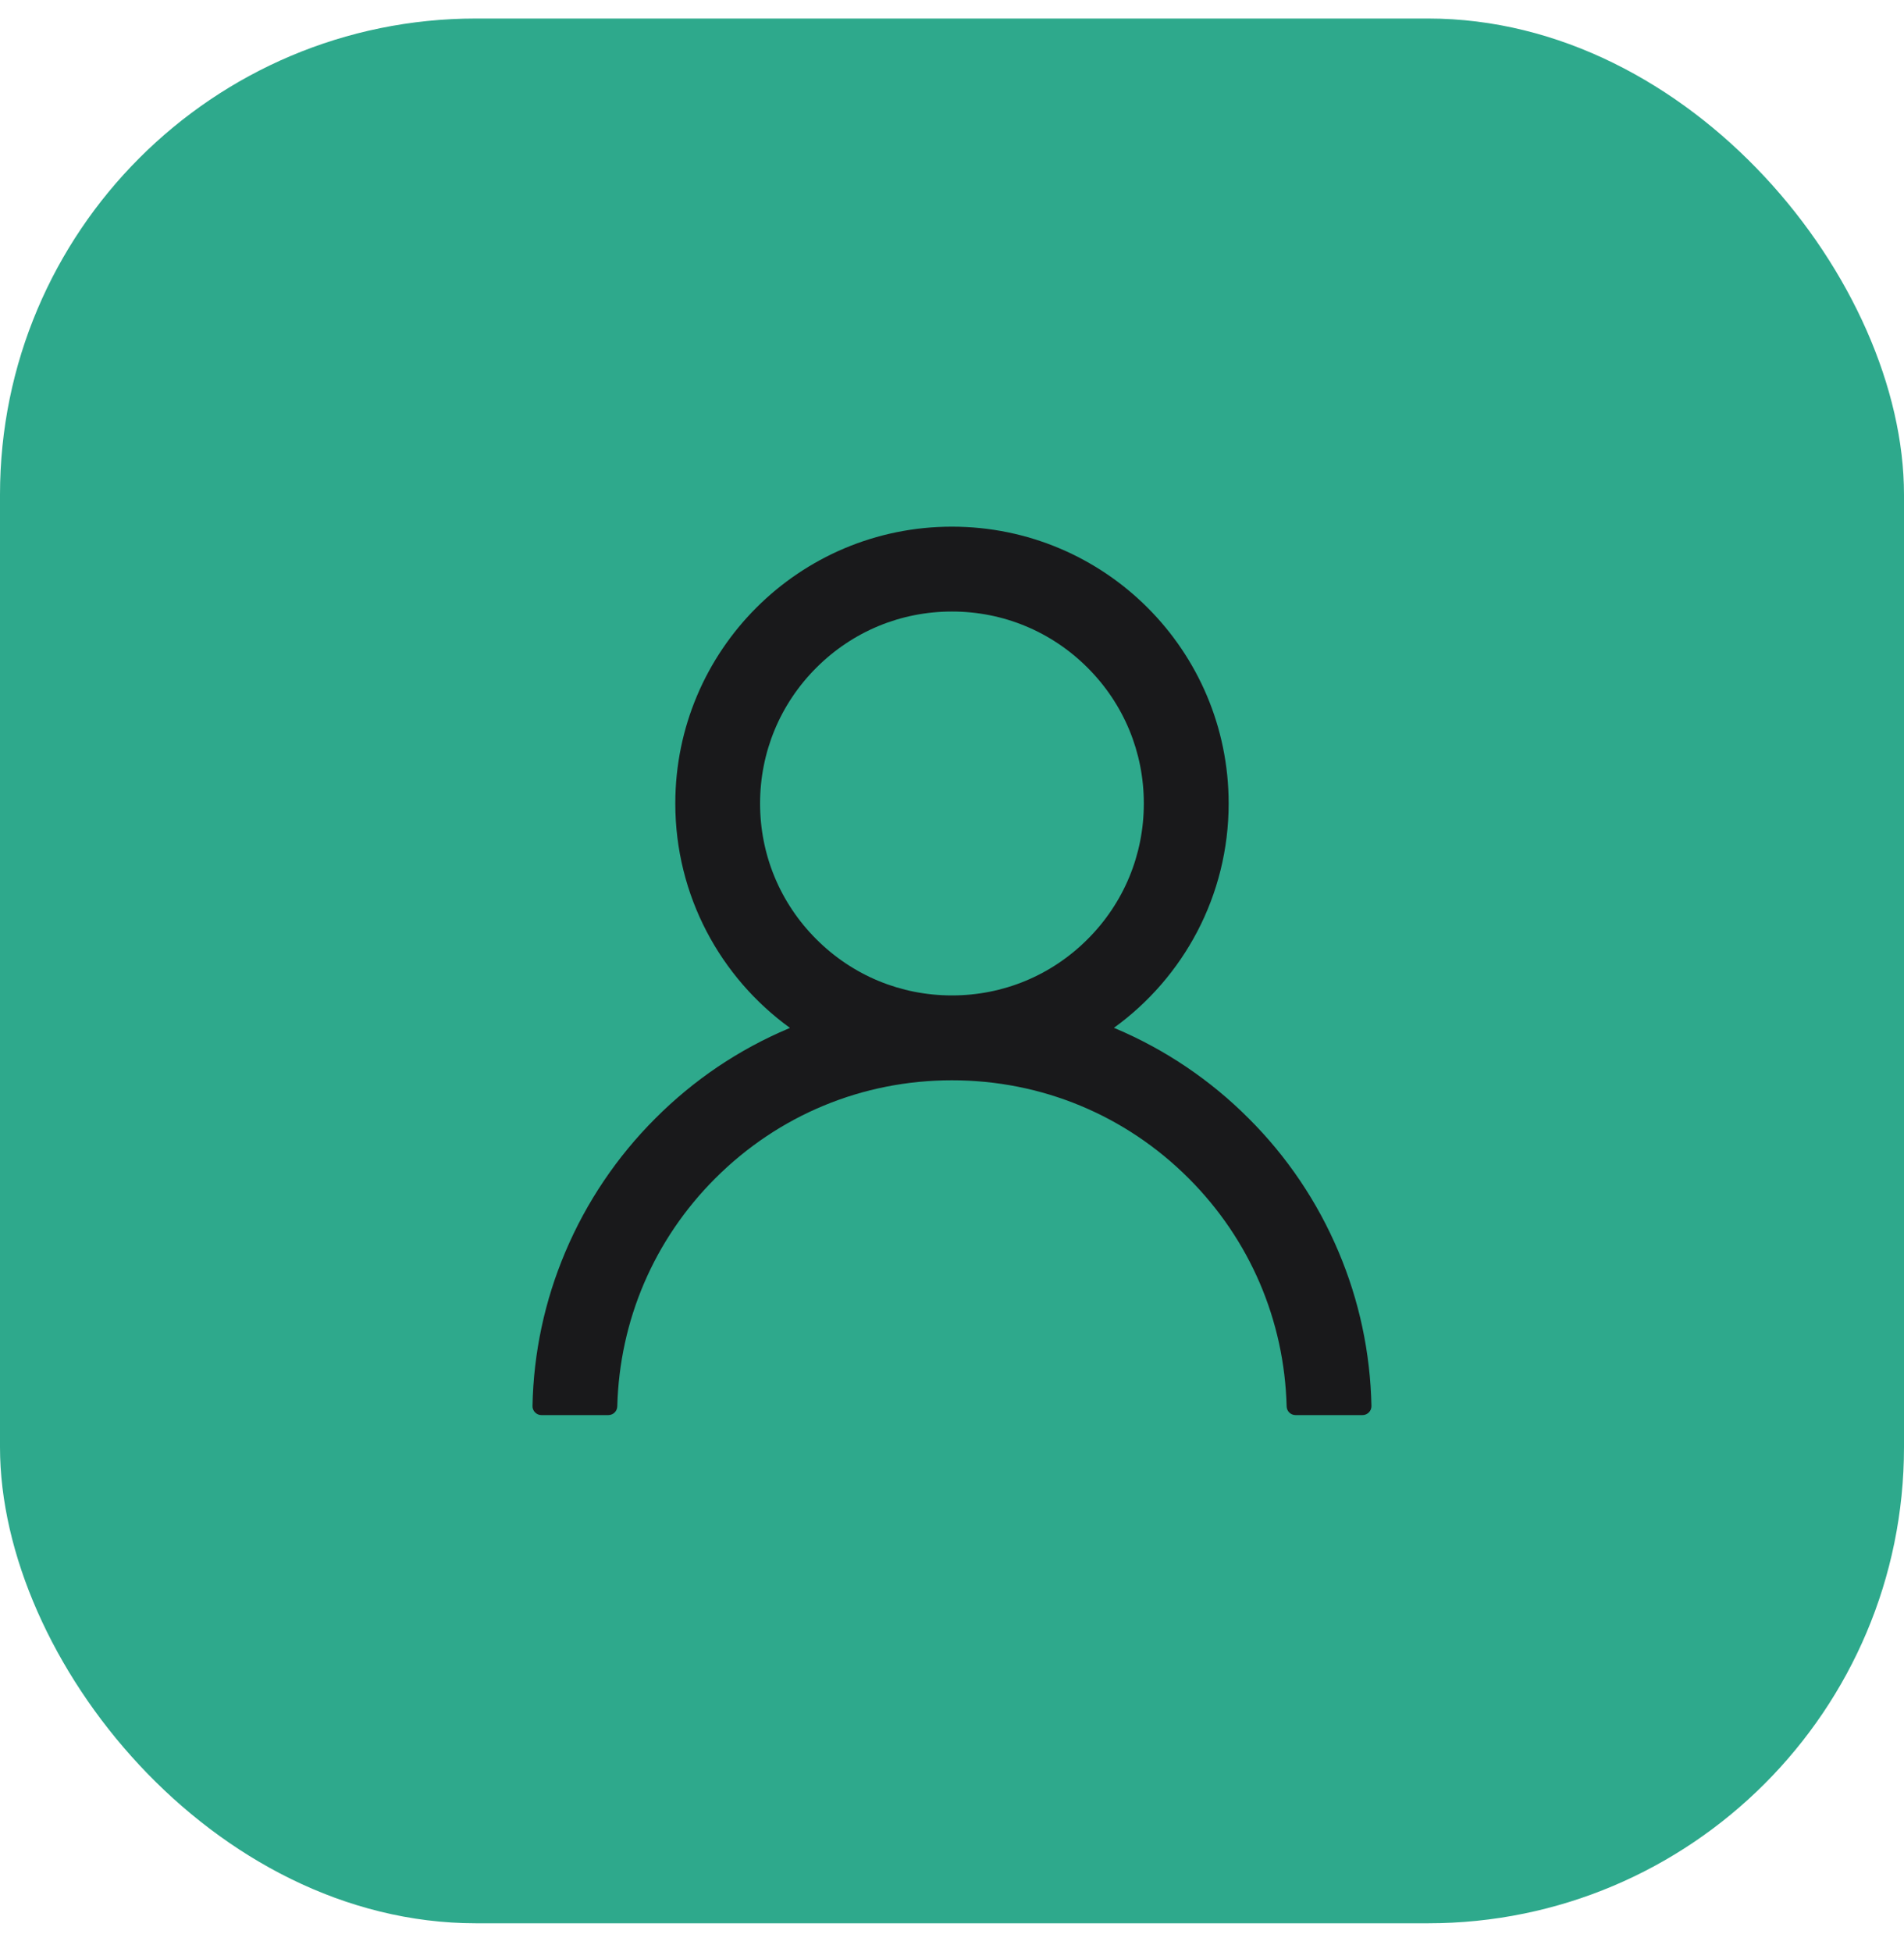 <?xml version="1.0" encoding="UTF-8"?> <svg xmlns="http://www.w3.org/2000/svg" width="40" height="41" viewBox="0 0 40 41" fill="none"><rect y="0.389" width="40" height="40" rx="10" fill="#2EA98C"></rect><path d="M28.12 26.285C27.678 25.238 27.037 24.287 26.231 23.485C25.428 22.68 24.477 22.039 23.43 21.596C23.421 21.591 23.412 21.589 23.402 21.584C24.862 20.529 25.812 18.811 25.812 16.873C25.812 13.662 23.21 11.06 19.999 11.06C16.788 11.06 14.187 13.662 14.187 16.873C14.187 18.811 15.136 20.529 16.596 21.586C16.587 21.591 16.577 21.593 16.568 21.598C15.518 22.041 14.576 22.676 13.767 23.487C12.963 24.29 12.321 25.241 11.878 26.288C11.443 27.313 11.208 28.411 11.187 29.525C11.186 29.55 11.19 29.575 11.2 29.598C11.209 29.621 11.222 29.642 11.24 29.66C11.257 29.678 11.278 29.692 11.301 29.702C11.324 29.712 11.349 29.717 11.374 29.717H12.78C12.883 29.717 12.966 29.635 12.968 29.534C13.015 27.725 13.741 26.03 15.026 24.746C16.355 23.417 18.119 22.686 19.999 22.686C21.879 22.686 23.644 23.417 24.973 24.746C26.257 26.03 26.983 27.725 27.03 29.534C27.033 29.637 27.115 29.717 27.218 29.717H28.624C28.649 29.717 28.674 29.712 28.697 29.702C28.72 29.692 28.741 29.678 28.758 29.66C28.776 29.642 28.79 29.621 28.799 29.598C28.808 29.575 28.812 29.55 28.812 29.525C28.788 28.404 28.556 27.314 28.12 26.285ZM19.999 20.904C18.923 20.904 17.911 20.485 17.149 19.723C16.387 18.961 15.968 17.949 15.968 16.873C15.968 15.797 16.387 14.785 17.149 14.023C17.911 13.261 18.923 12.842 19.999 12.842C21.075 12.842 22.087 13.261 22.849 14.023C23.611 14.785 24.03 15.797 24.03 16.873C24.03 17.949 23.611 18.961 22.849 19.723C22.087 20.485 21.075 20.904 19.999 20.904Z" fill="#19191B"></path></svg> 